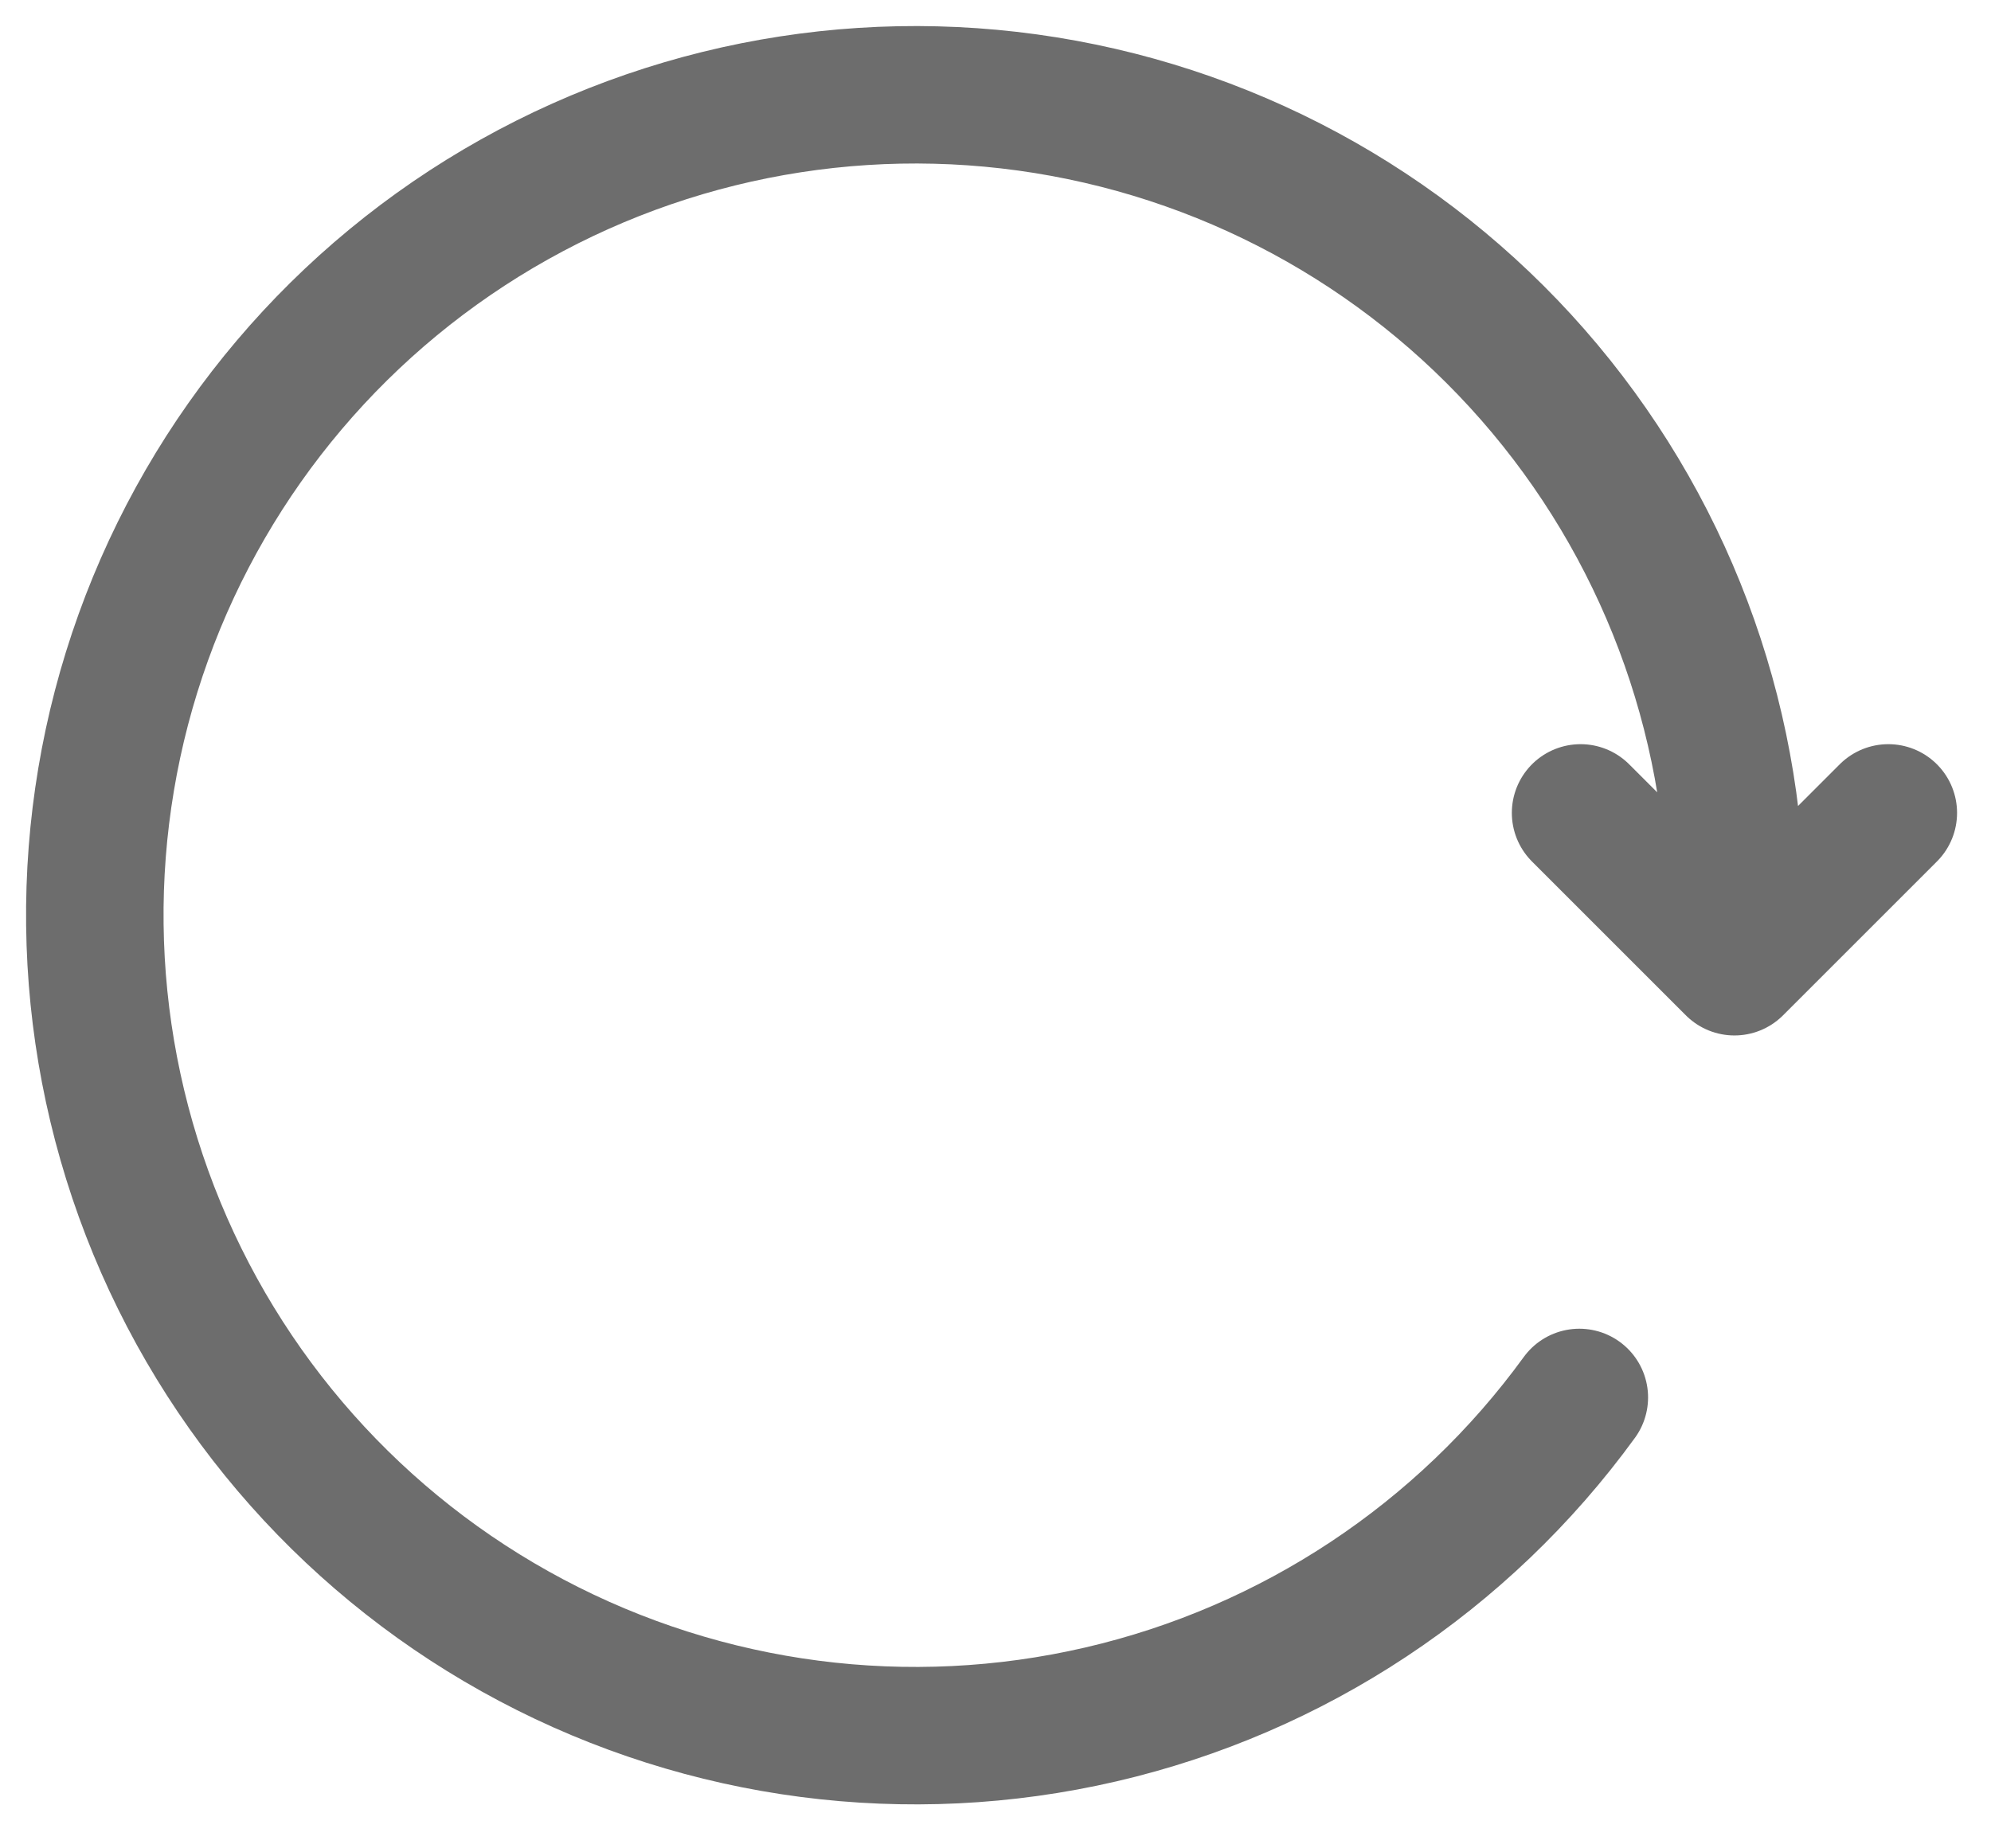<?xml version="1.0" encoding="utf-8"?>
<svg xmlns="http://www.w3.org/2000/svg" fill="none" height="100%" overflow="visible" preserveAspectRatio="none" style="display: block;" viewBox="0 0 42 39" width="100%">
<path d="M33.316 29.486C30.866 32.859 27.281 35.234 23.22 36.175C19.159 37.117 14.895 36.561 11.211 34.61C7.527 32.66 4.67 29.445 3.166 25.557C1.662 21.669 1.611 17.369 3.023 13.447C4.435 9.525 7.215 6.244 10.853 4.207C14.49 2.17 18.74 1.514 22.822 2.36C26.904 3.205 30.544 5.495 33.073 8.809C35.602 12.123 36.85 16.238 36.588 20.398M36.588 20.398L39.834 17.152M36.588 20.398L33.342 17.152" id="Vector" stroke="#6D6D6D" stroke-linecap="round" stroke-linejoin="round" stroke-width="2.9"/>
</svg>